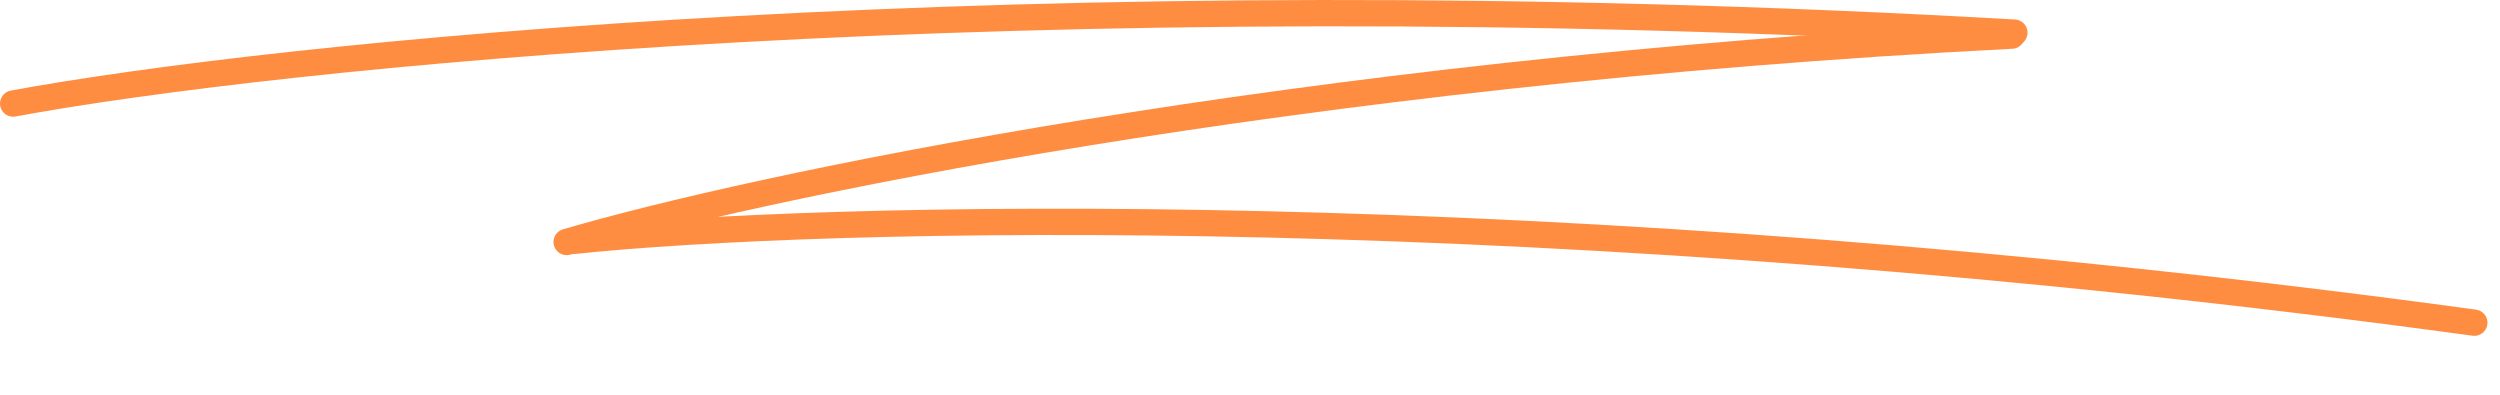 <svg width="190" height="30" viewBox="0 0 190 30" fill="none" xmlns="http://www.w3.org/2000/svg">
<path d="M1 7.869C20.407 4.278 77.995 -1.827 153.093 2.482" stroke="#FF8D41" stroke-width="2" stroke-linecap="round"/>
<path d="M43.064 18.39C56.857 14.327 98.133 5.502 152.898 2.707" stroke="#FF8D41" stroke-width="2" stroke-linecap="round"/>
<path d="M43.519 18.314C62.177 16.35 117.204 14.841 188.047 24.524" stroke="#FF8D41" stroke-width="2" stroke-linecap="round"/>
</svg>
